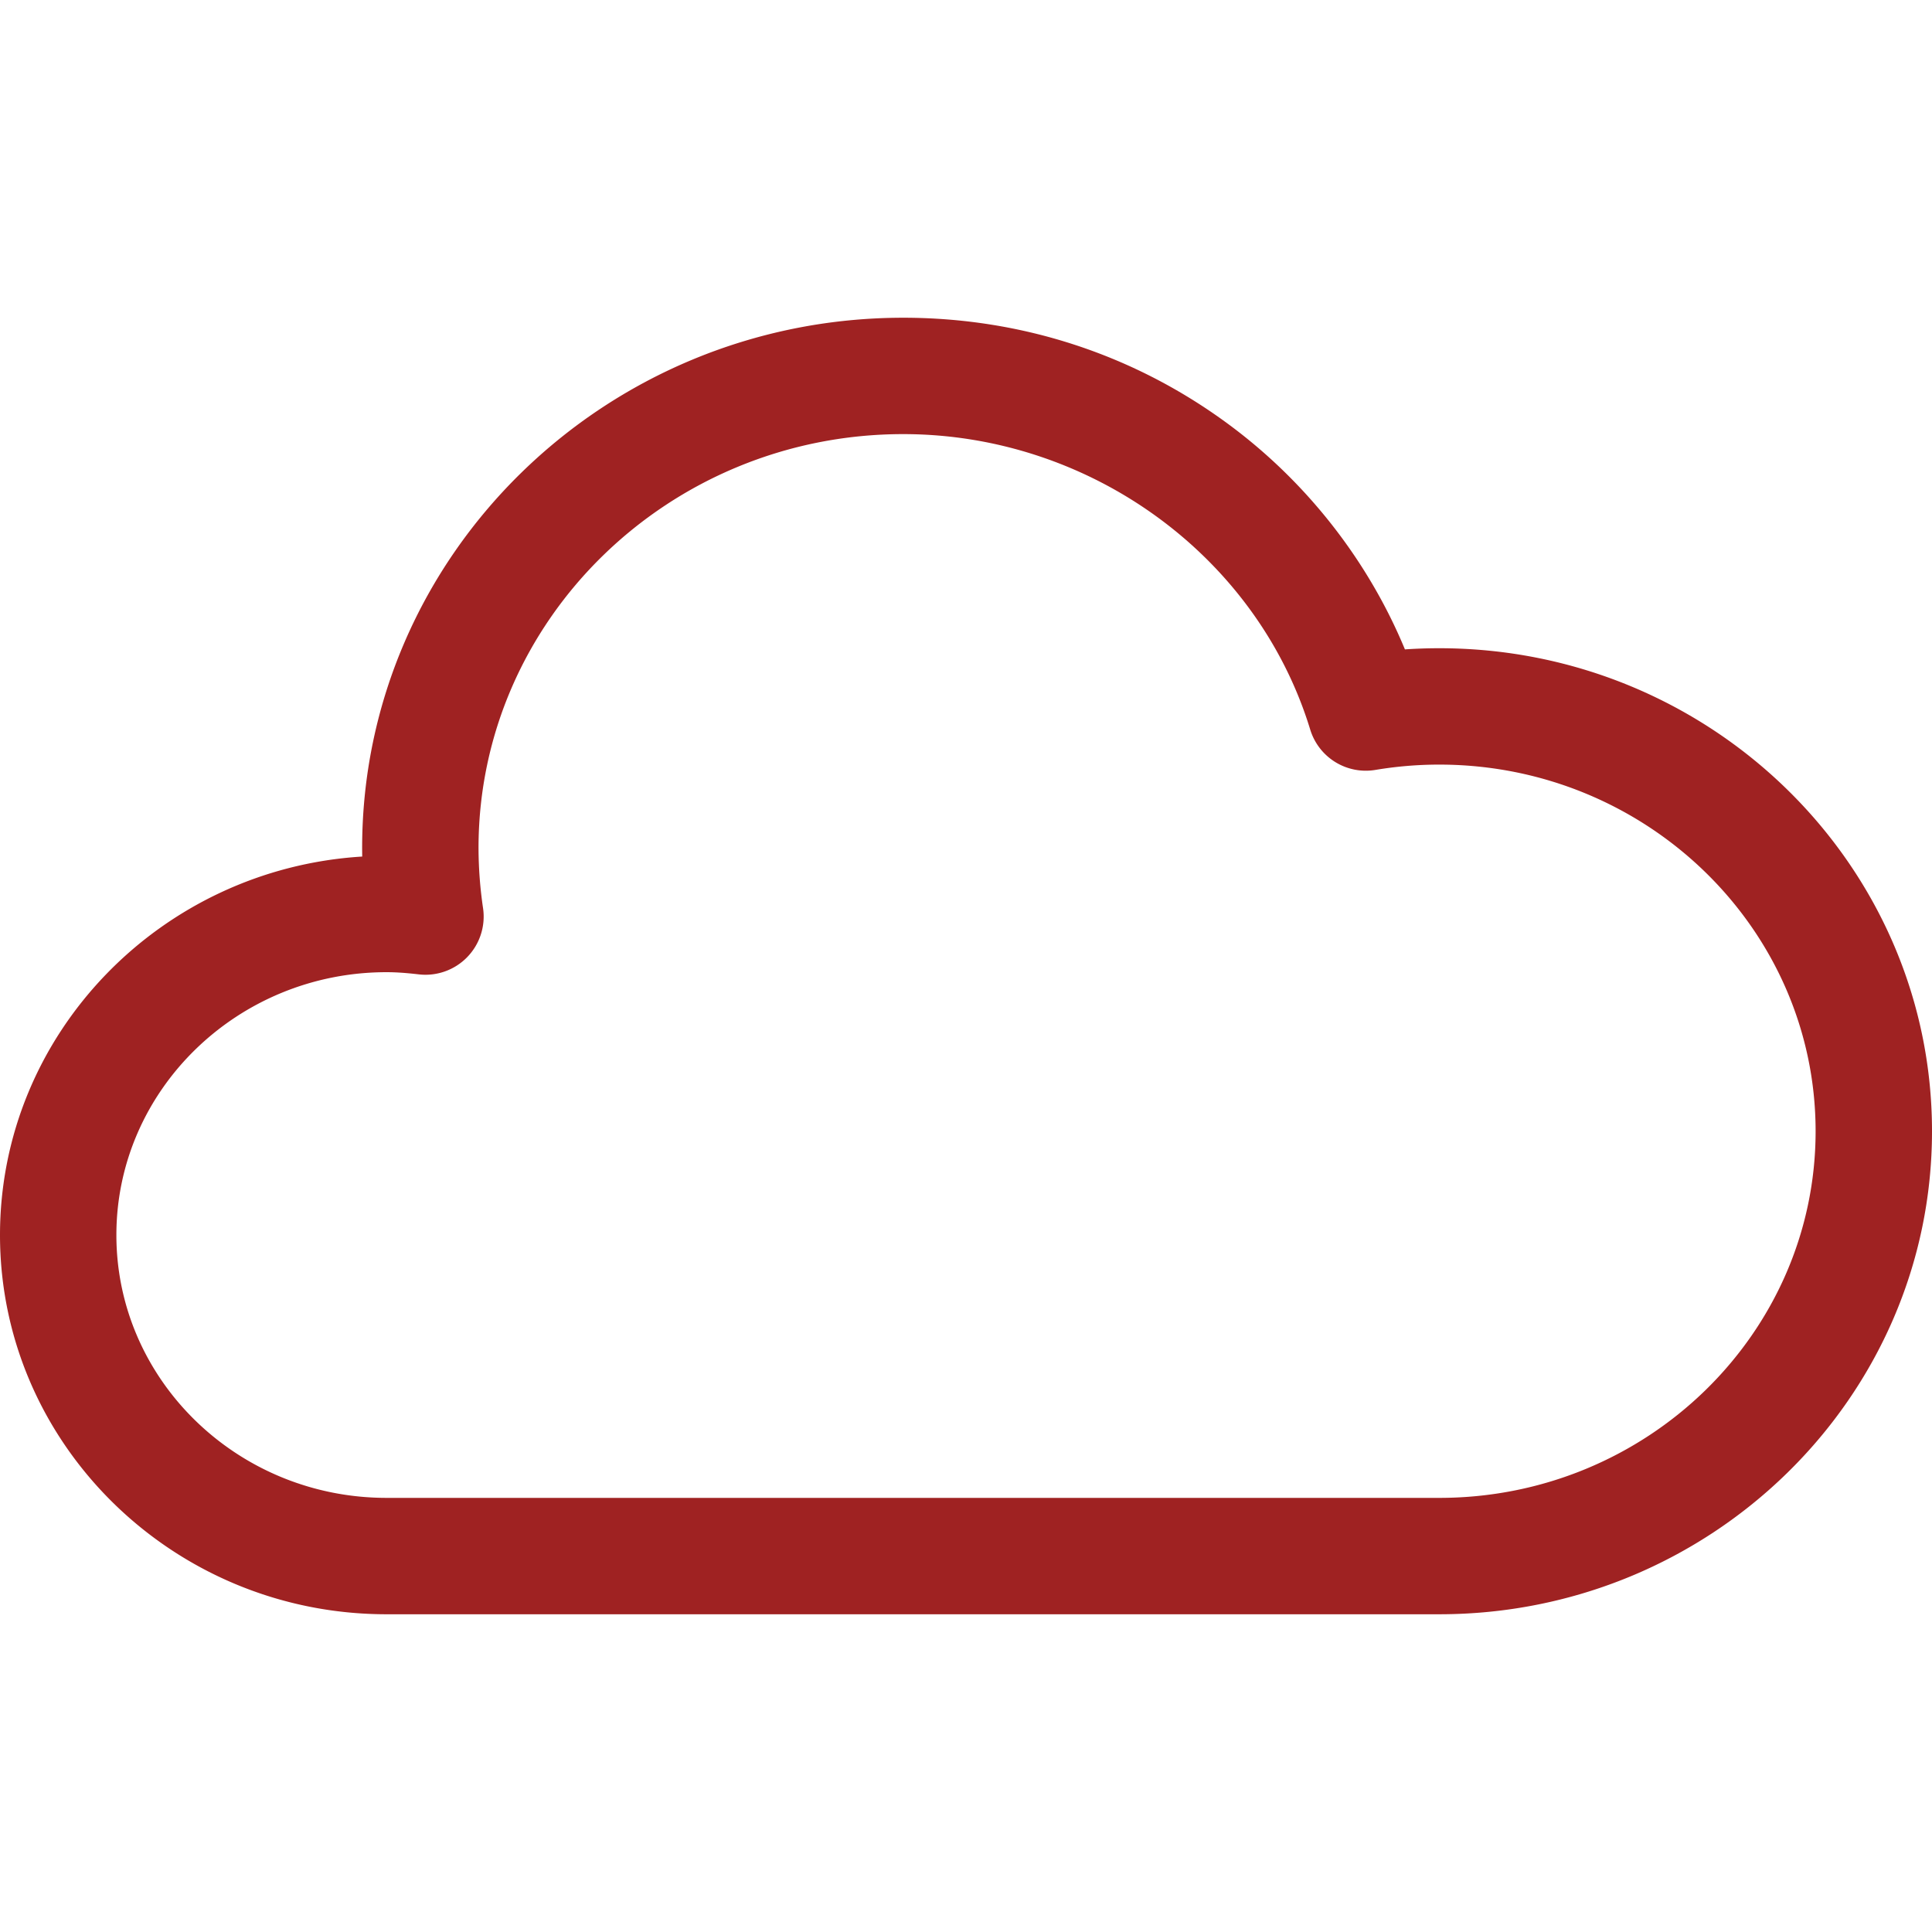 <svg fill="#9F2222" height="800" width="800" xmlns="http://www.w3.org/2000/svg" viewBox="0 0 249.002 249.002"><path d="M185.496 83.545c-1.475 0-2.952.051-4.425.151-4.725-11.404-12.63-21.543-22.705-28.993-12.166-8.997-26.673-13.752-41.952-13.752-38.455 0-69.74 30.658-69.74 68.343 0 .365.003.732.01 1.101C20.669 111.989 0 133.26 0 159.176c0 26.95 22.35 48.875 49.822 48.875h135.674c35.017 0 63.506-27.927 63.506-62.253 0-34.327-28.489-62.253-63.506-62.253zm0 109.506H49.822C30.621 193.051 15 177.855 15 159.176c0-18.68 15.621-33.878 34.822-33.878 1.183 0 2.5.089 4.147.281a7.498 7.498 0 008.288-8.534 53.885 53.885 0 01-.583-7.752c0-29.413 24.556-53.343 54.74-53.343 24.021 0 45.589 15.657 52.449 38.076a7.49 7.49 0 008.415 5.201 49.737 49.737 0 018.217-.683c26.746 0 48.506 21.198 48.506 47.254.001 26.056-21.759 47.253-48.505 47.253z"/></svg>